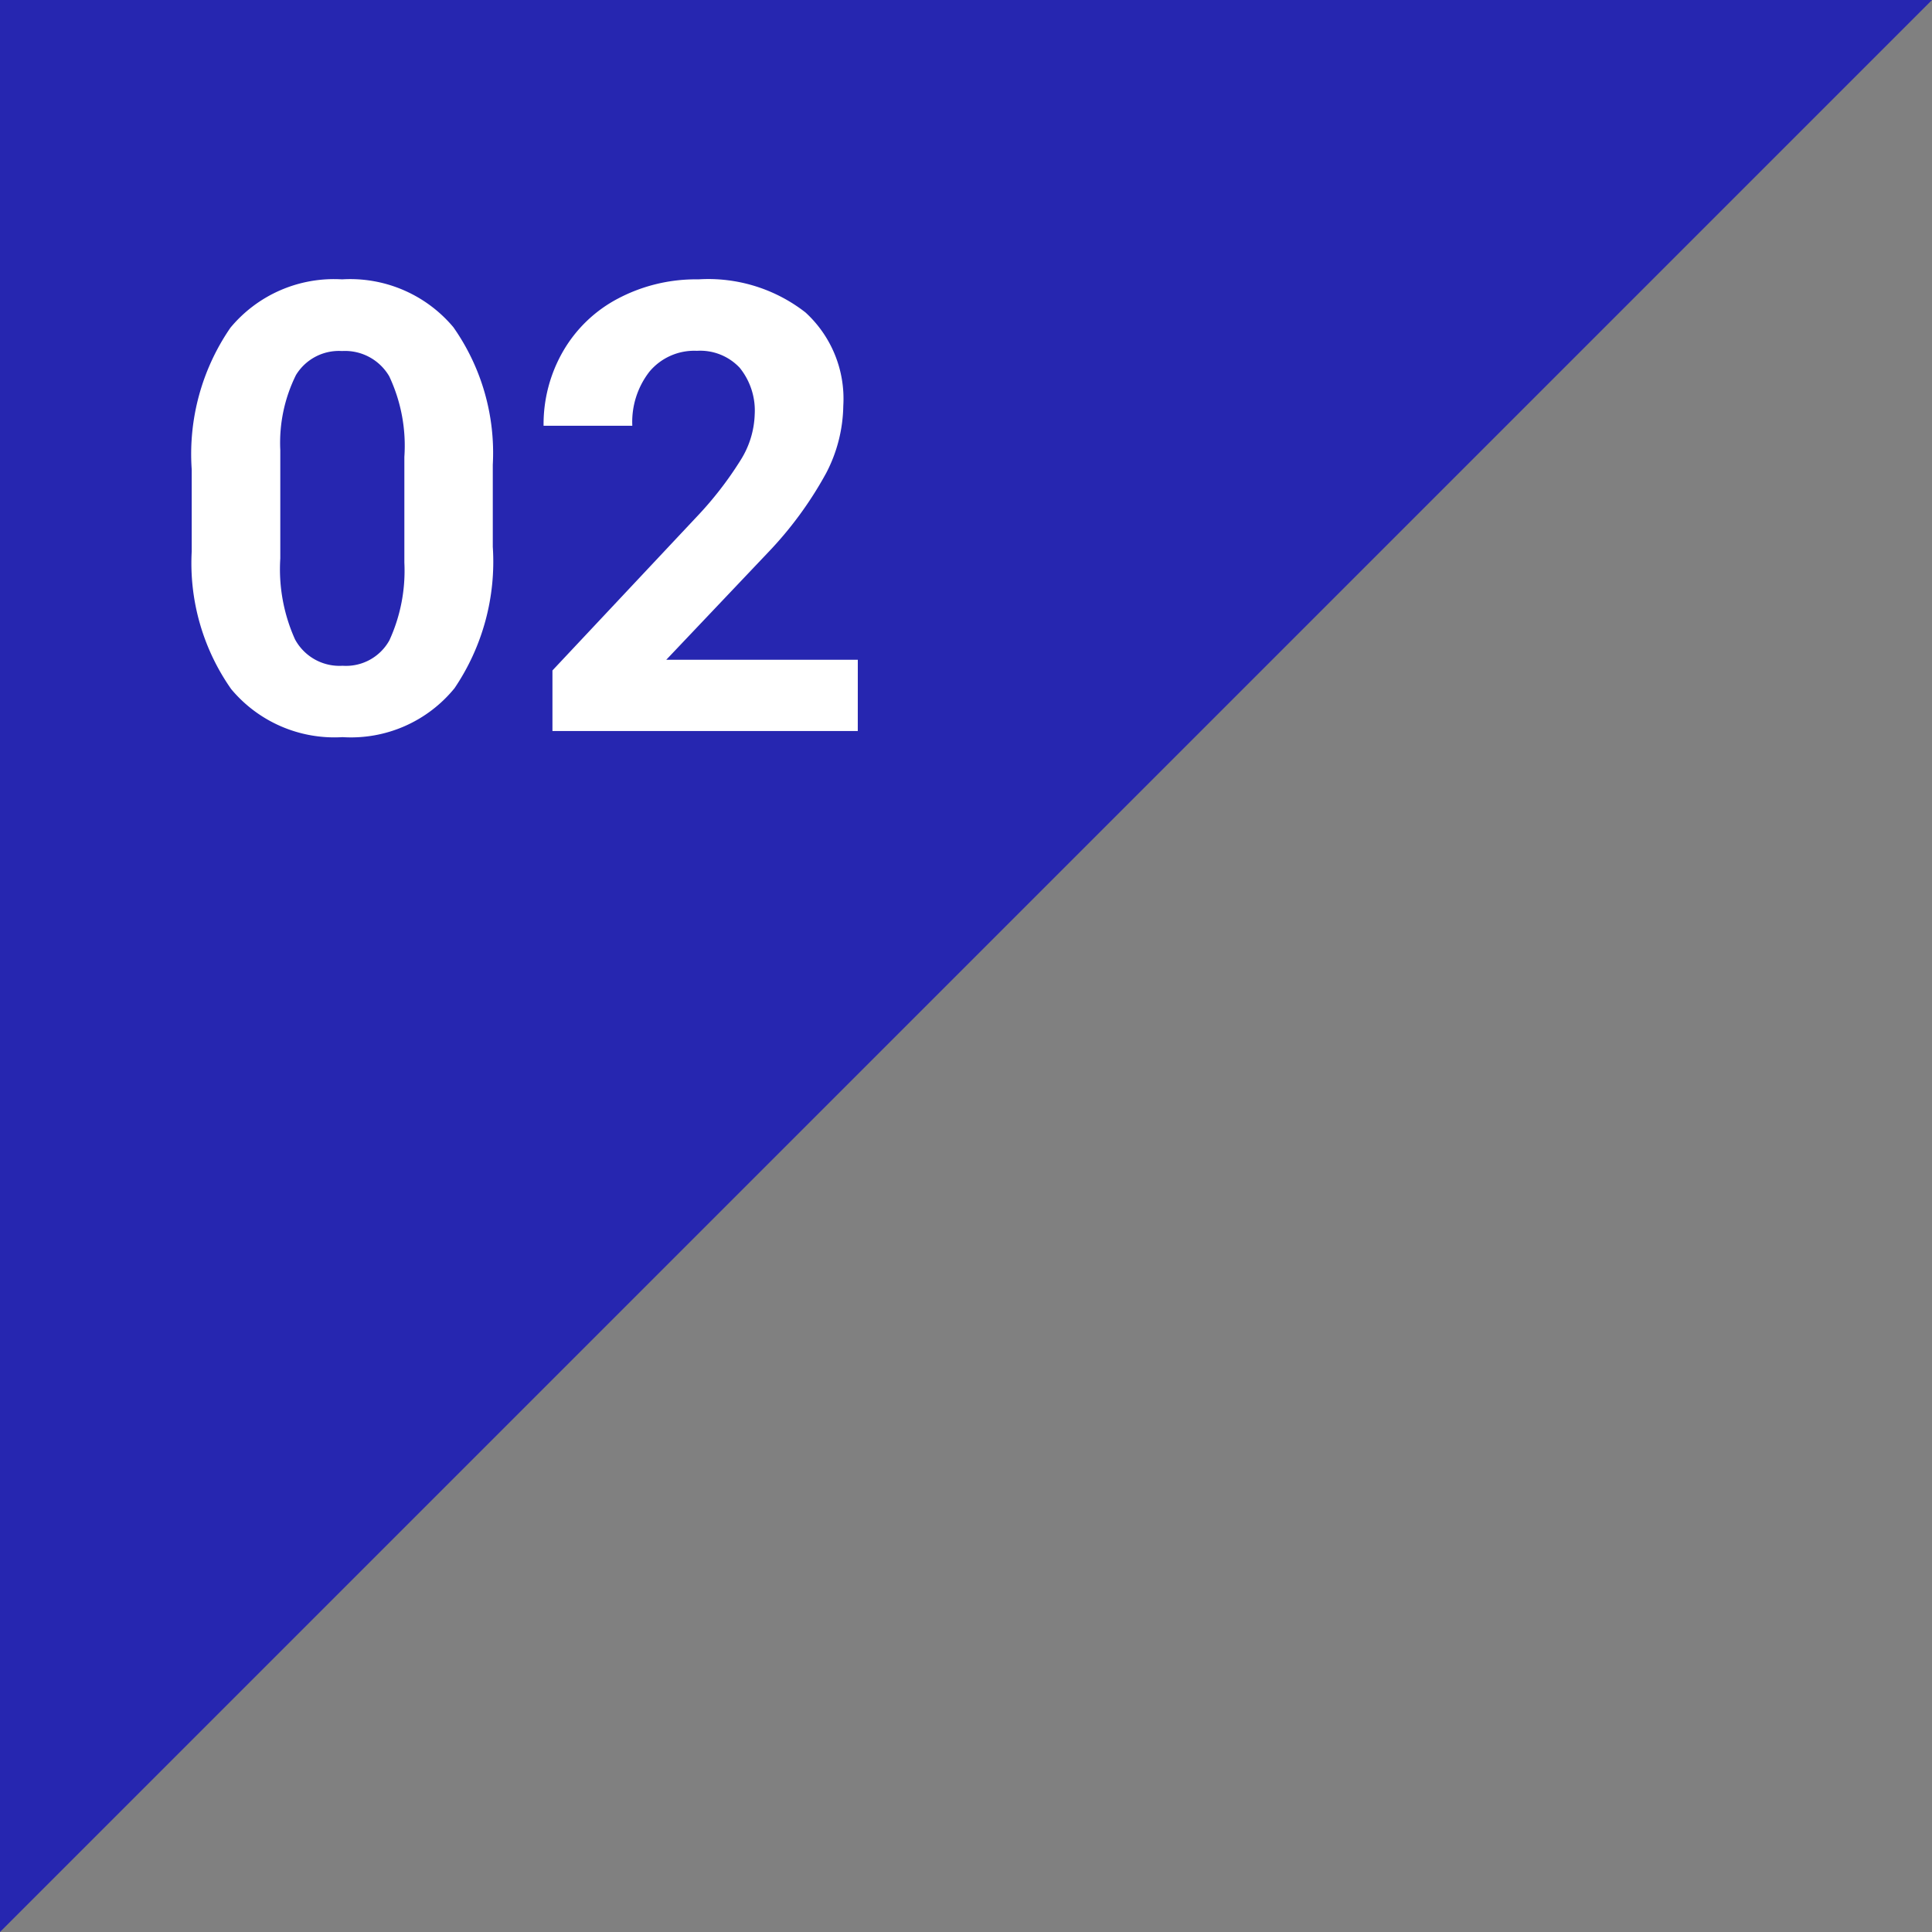 <svg xmlns="http://www.w3.org/2000/svg" width="74" height="74"><rect width="100%" height="100%" fill="#808080" stroke="none"/><g data-name="グループ 674"><path data-name="パス 871" d="M74 0L0 74V0z" fill="#2626b0"/><path data-name="パス 1081" d="M18.875 20.945a8.644 8.644 0 01-1.465 5.414 5.113 5.113 0 01-4.289 1.875 5.149 5.149 0 01-4.266-1.84 8.391 8.391 0 01-1.512-5.273V17.98a8.53 8.53 0 011.482-5.426A5.151 5.151 0 0113.1 10.7a5.156 5.156 0 014.266 1.834 8.365 8.365 0 011.509 5.266zM15.488 17.5a6.237 6.237 0 00-.58-3.088 1.961 1.961 0 00-1.808-.967 1.926 1.926 0 00-1.764.92 5.837 5.837 0 00-.6 2.877v4.148a6.547 6.547 0 00.564 3.1 1.935 1.935 0 001.821 1.01 1.9 1.9 0 001.793-.973 6.39 6.39 0 00.574-2.977zM32.855 28H21.16v-2.32l5.52-5.88a13.617 13.617 0 001.682-2.168 3.483 3.483 0 00.545-1.758 2.606 2.606 0 00-.574-1.787 2.073 2.073 0 00-1.641-.65 2.236 2.236 0 00-1.811.791 3.133 3.133 0 00-.662 2.08H20.82a5.594 5.594 0 01.744-2.848 5.245 5.245 0 012.1-2.021 6.394 6.394 0 013.086-.739 6.054 6.054 0 014.1 1.266 4.478 4.478 0 011.45 3.577 5.737 5.737 0 01-.656 2.578A14.327 14.327 0 0129.4 21.18l-3.88 4.09h7.336z" fill="#fff"/></g></svg>